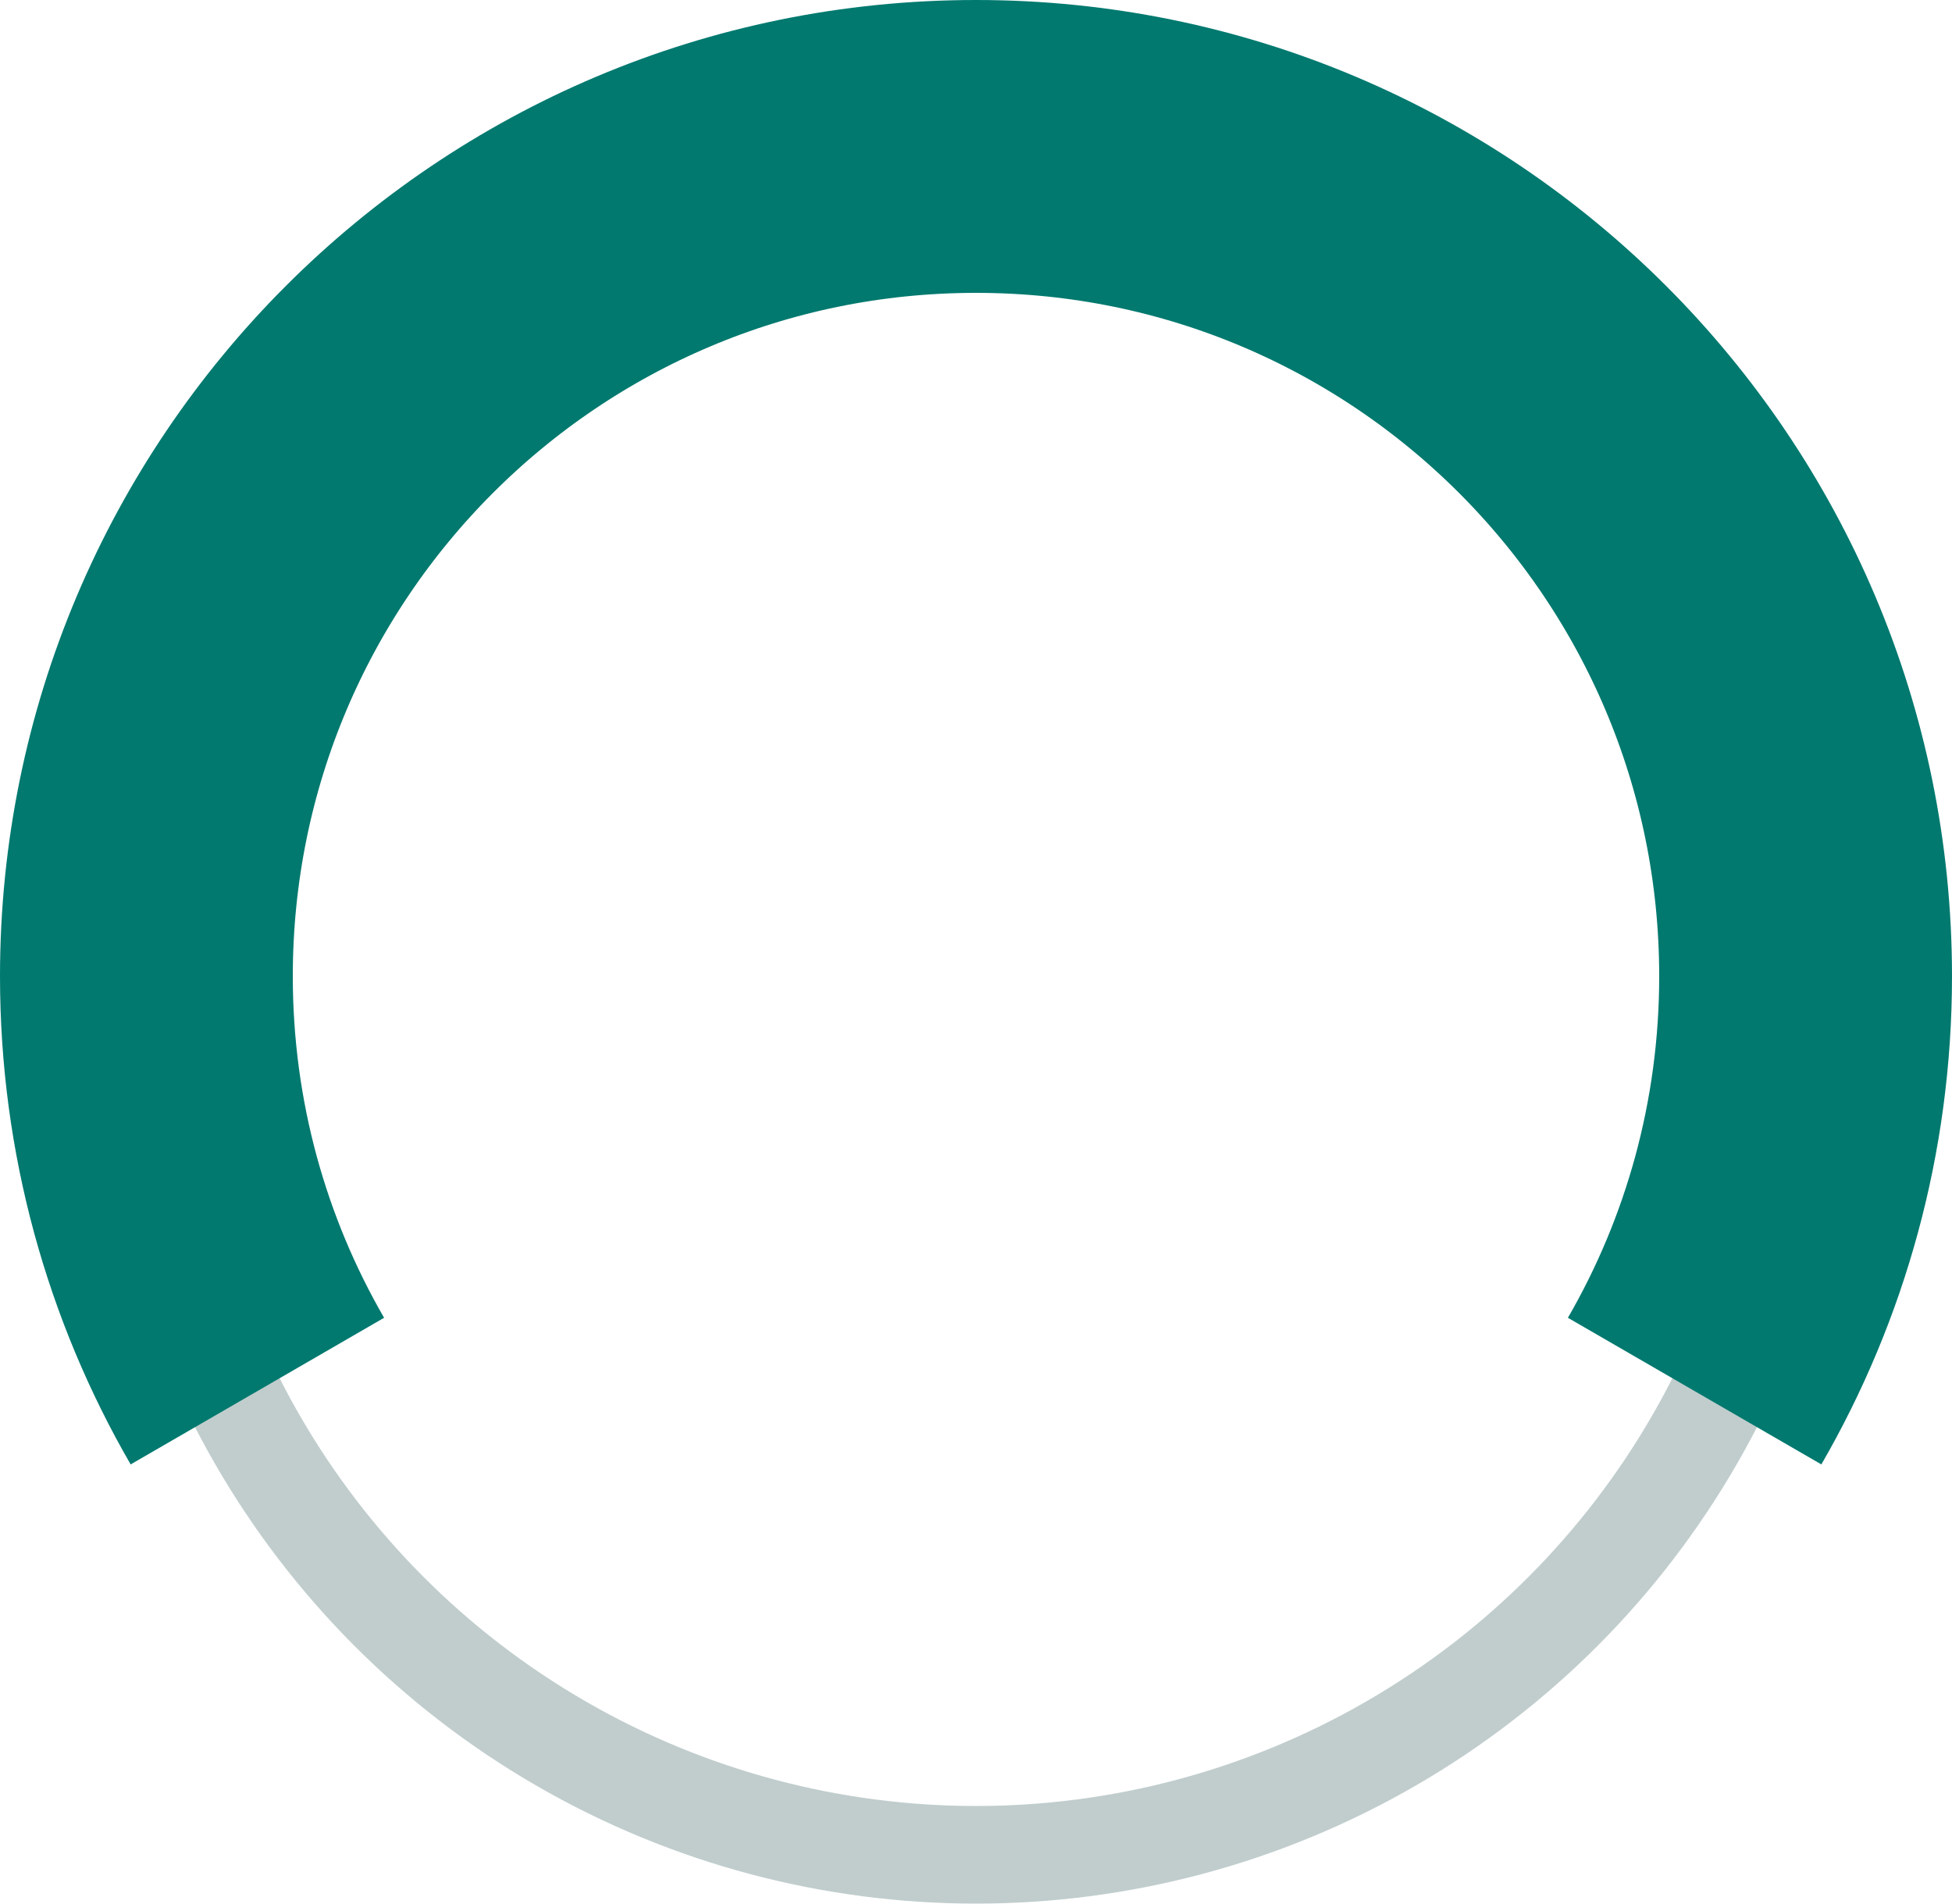 <?xml version="1.0" encoding="UTF-8"?> <svg xmlns="http://www.w3.org/2000/svg" width="40" height="39" viewBox="0 0 40 39" fill="none"> <circle cx="20" cy="21" r="17" stroke="#C1CDCD" stroke-width="2"></circle> <path d="M34.726 28.5C36.172 26 37 23.096 37 20C37 10.611 29.389 3 20 3C10.611 3 3 10.611 3 20C3 23.096 3.828 26 5.274 28.5" stroke="#01796F" stroke-width="6"></path> </svg> 